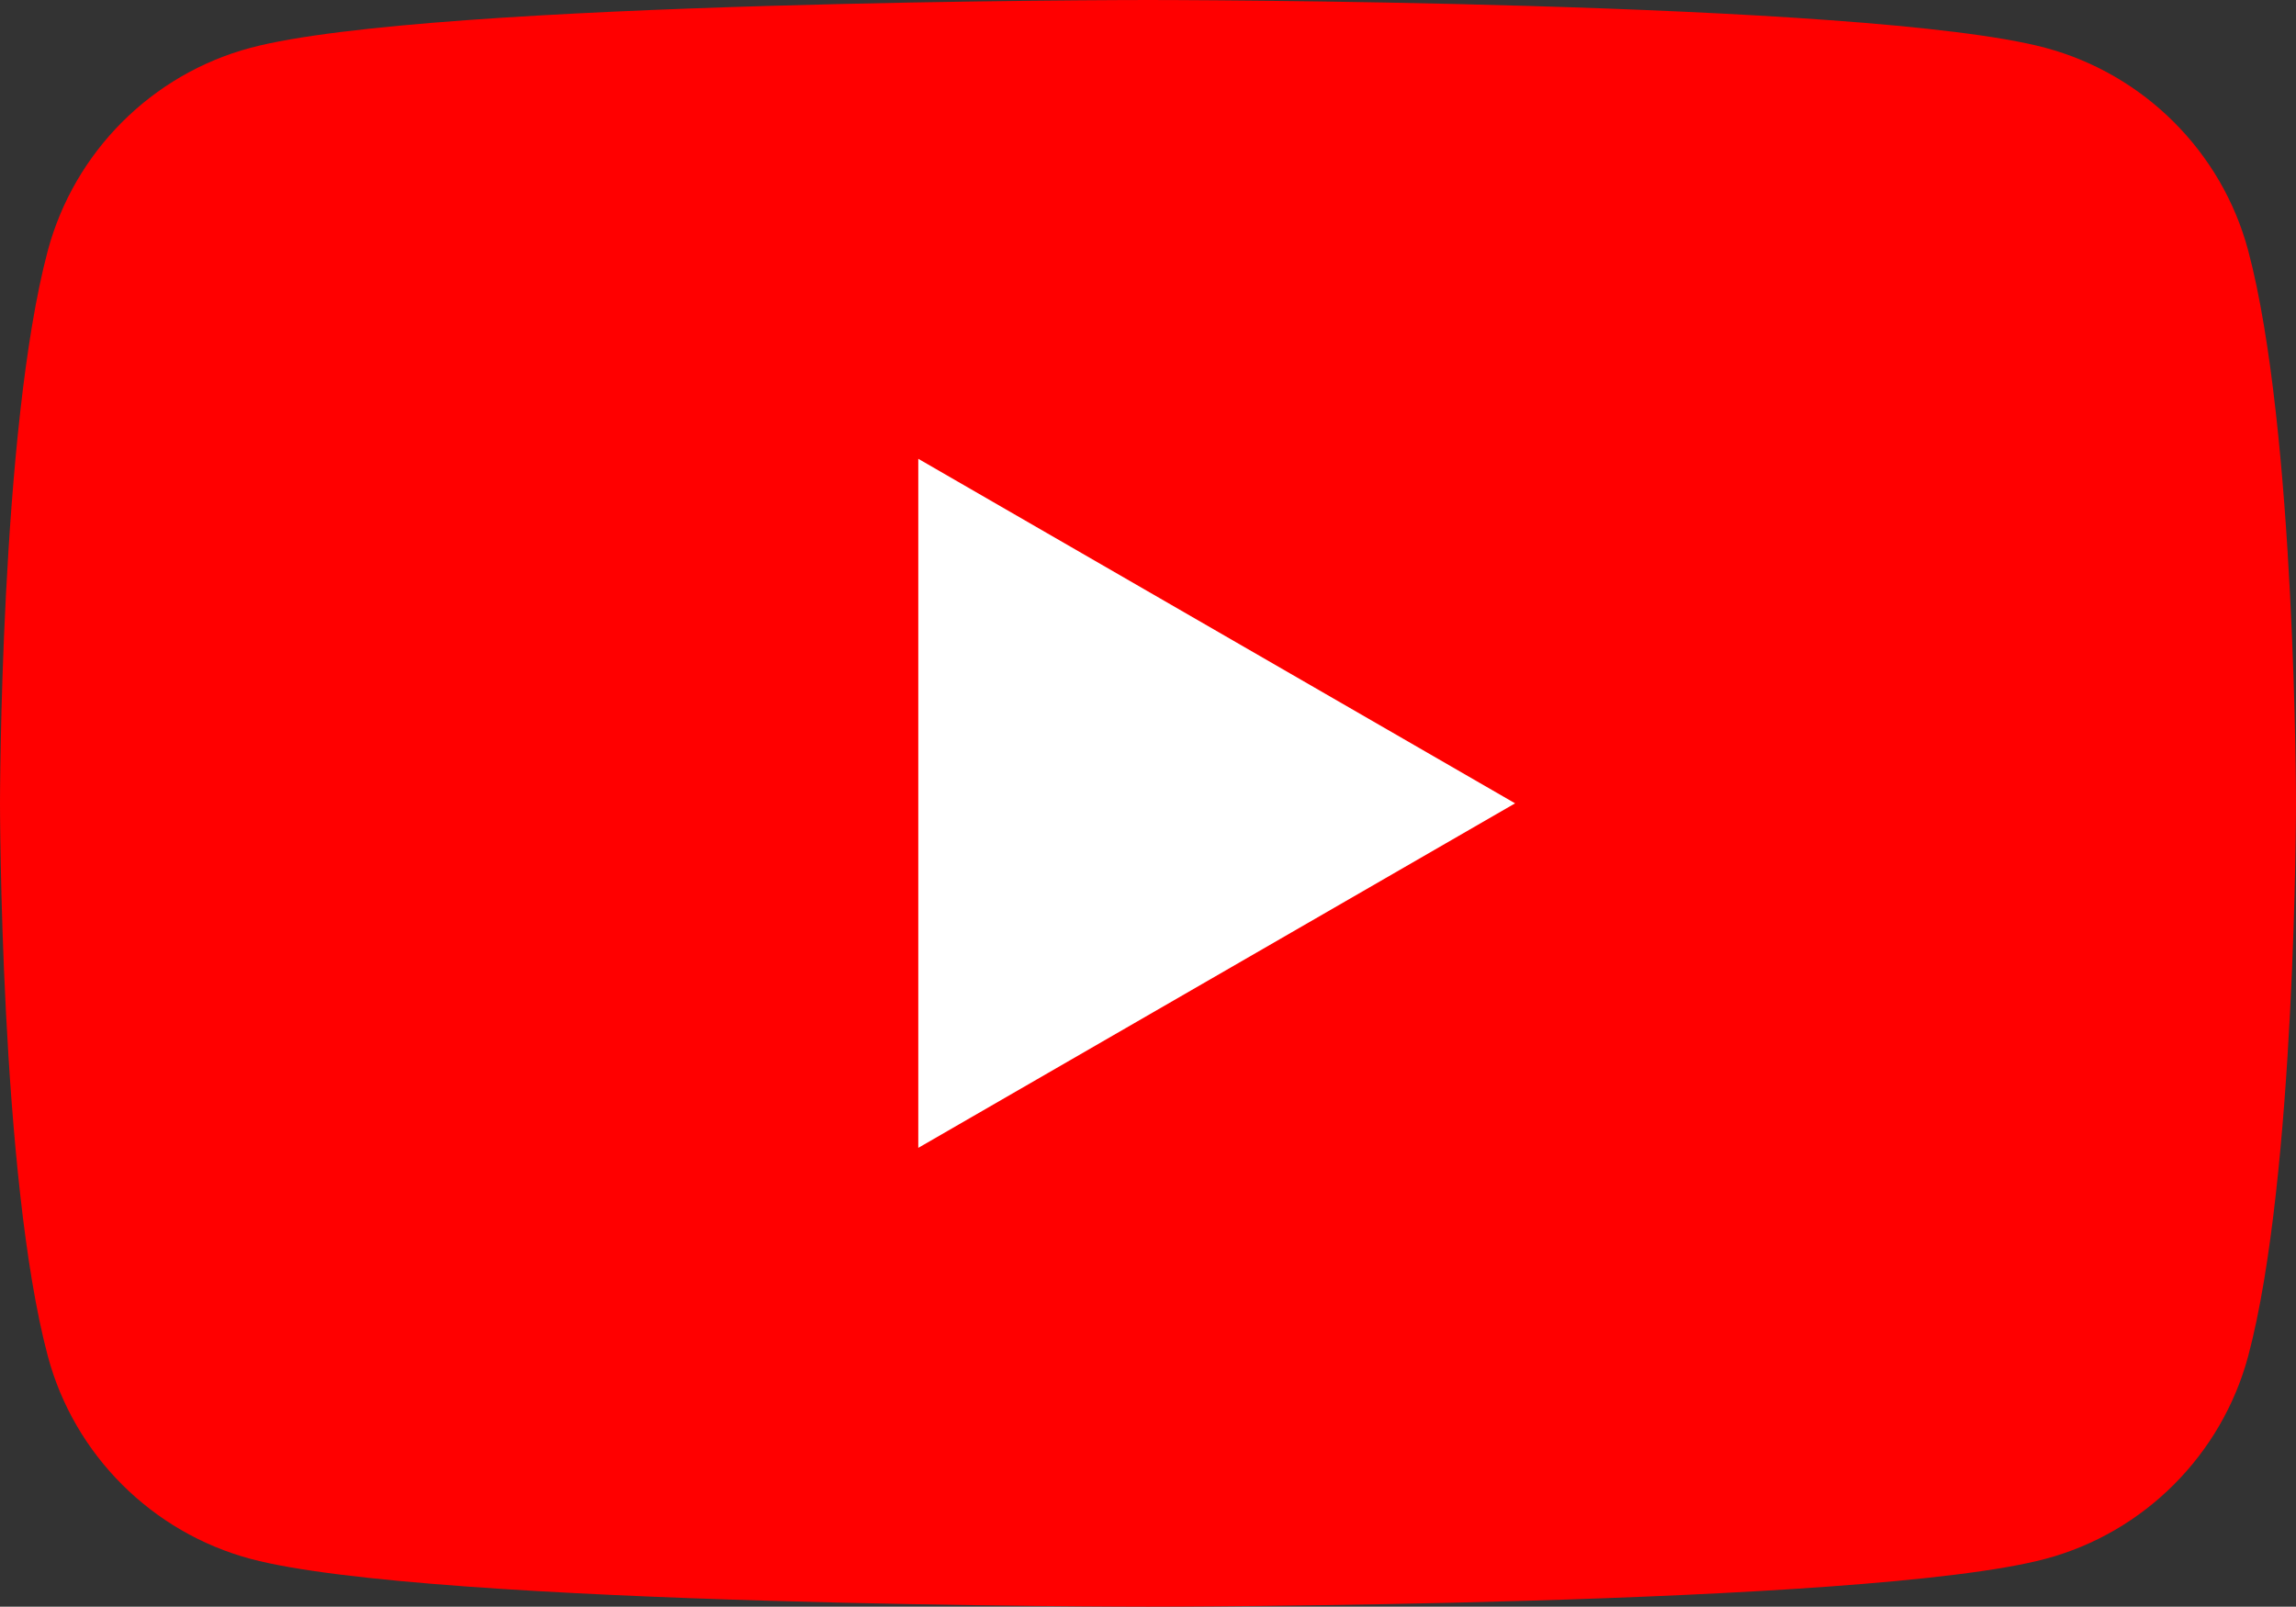 <?xml version="1.0" encoding="UTF-8"?><svg id="uuid-b99815d5-afac-4f1e-87be-f0056a28825f" xmlns="http://www.w3.org/2000/svg" width="41.78" height="29.24" viewBox="0 0 41.78 29.24"><rect x="0" y="0" width="41.78" height="29.24" fill="#333333" stroke="none"/><defs><style>.uuid-19dc2358-cdc5-48d7-a688-8f5e9b62489f{fill:red;}.uuid-19dc2358-cdc5-48d7-a688-8f5e9b62489f,.uuid-fde93eed-2e65-48ed-81b2-1df7751327ae{stroke-width:0px;}.uuid-fde93eed-2e65-48ed-81b2-1df7751327ae{fill:#fff;}</style></defs><path class="uuid-19dc2358-cdc5-48d7-a688-8f5e9b62489f" d="m40.91,4.56c-.48-1.8-1.9-3.21-3.69-3.69-3.26-.87-16.33-.87-16.33-.87,0,0-13.07,0-16.33.87-1.8.48-3.21,1.9-3.69,3.69-.87,3.26-.87,10.06-.87,10.06,0,0,0,6.8.87,10.06.48,1.8,1.9,3.21,3.69,3.69,3.26.87,16.33.87,16.33.87,0,0,13.07,0,16.33-.87,1.8-.48,3.21-1.9,3.69-3.69.87-3.26.87-10.06.87-10.06,0,0,0-6.8-.87-10.06Z"/><polygon class="uuid-fde93eed-2e65-48ed-81b2-1df7751327ae" points="16.71 20.89 27.57 14.62 16.71 8.35 16.71 20.89"/></svg>